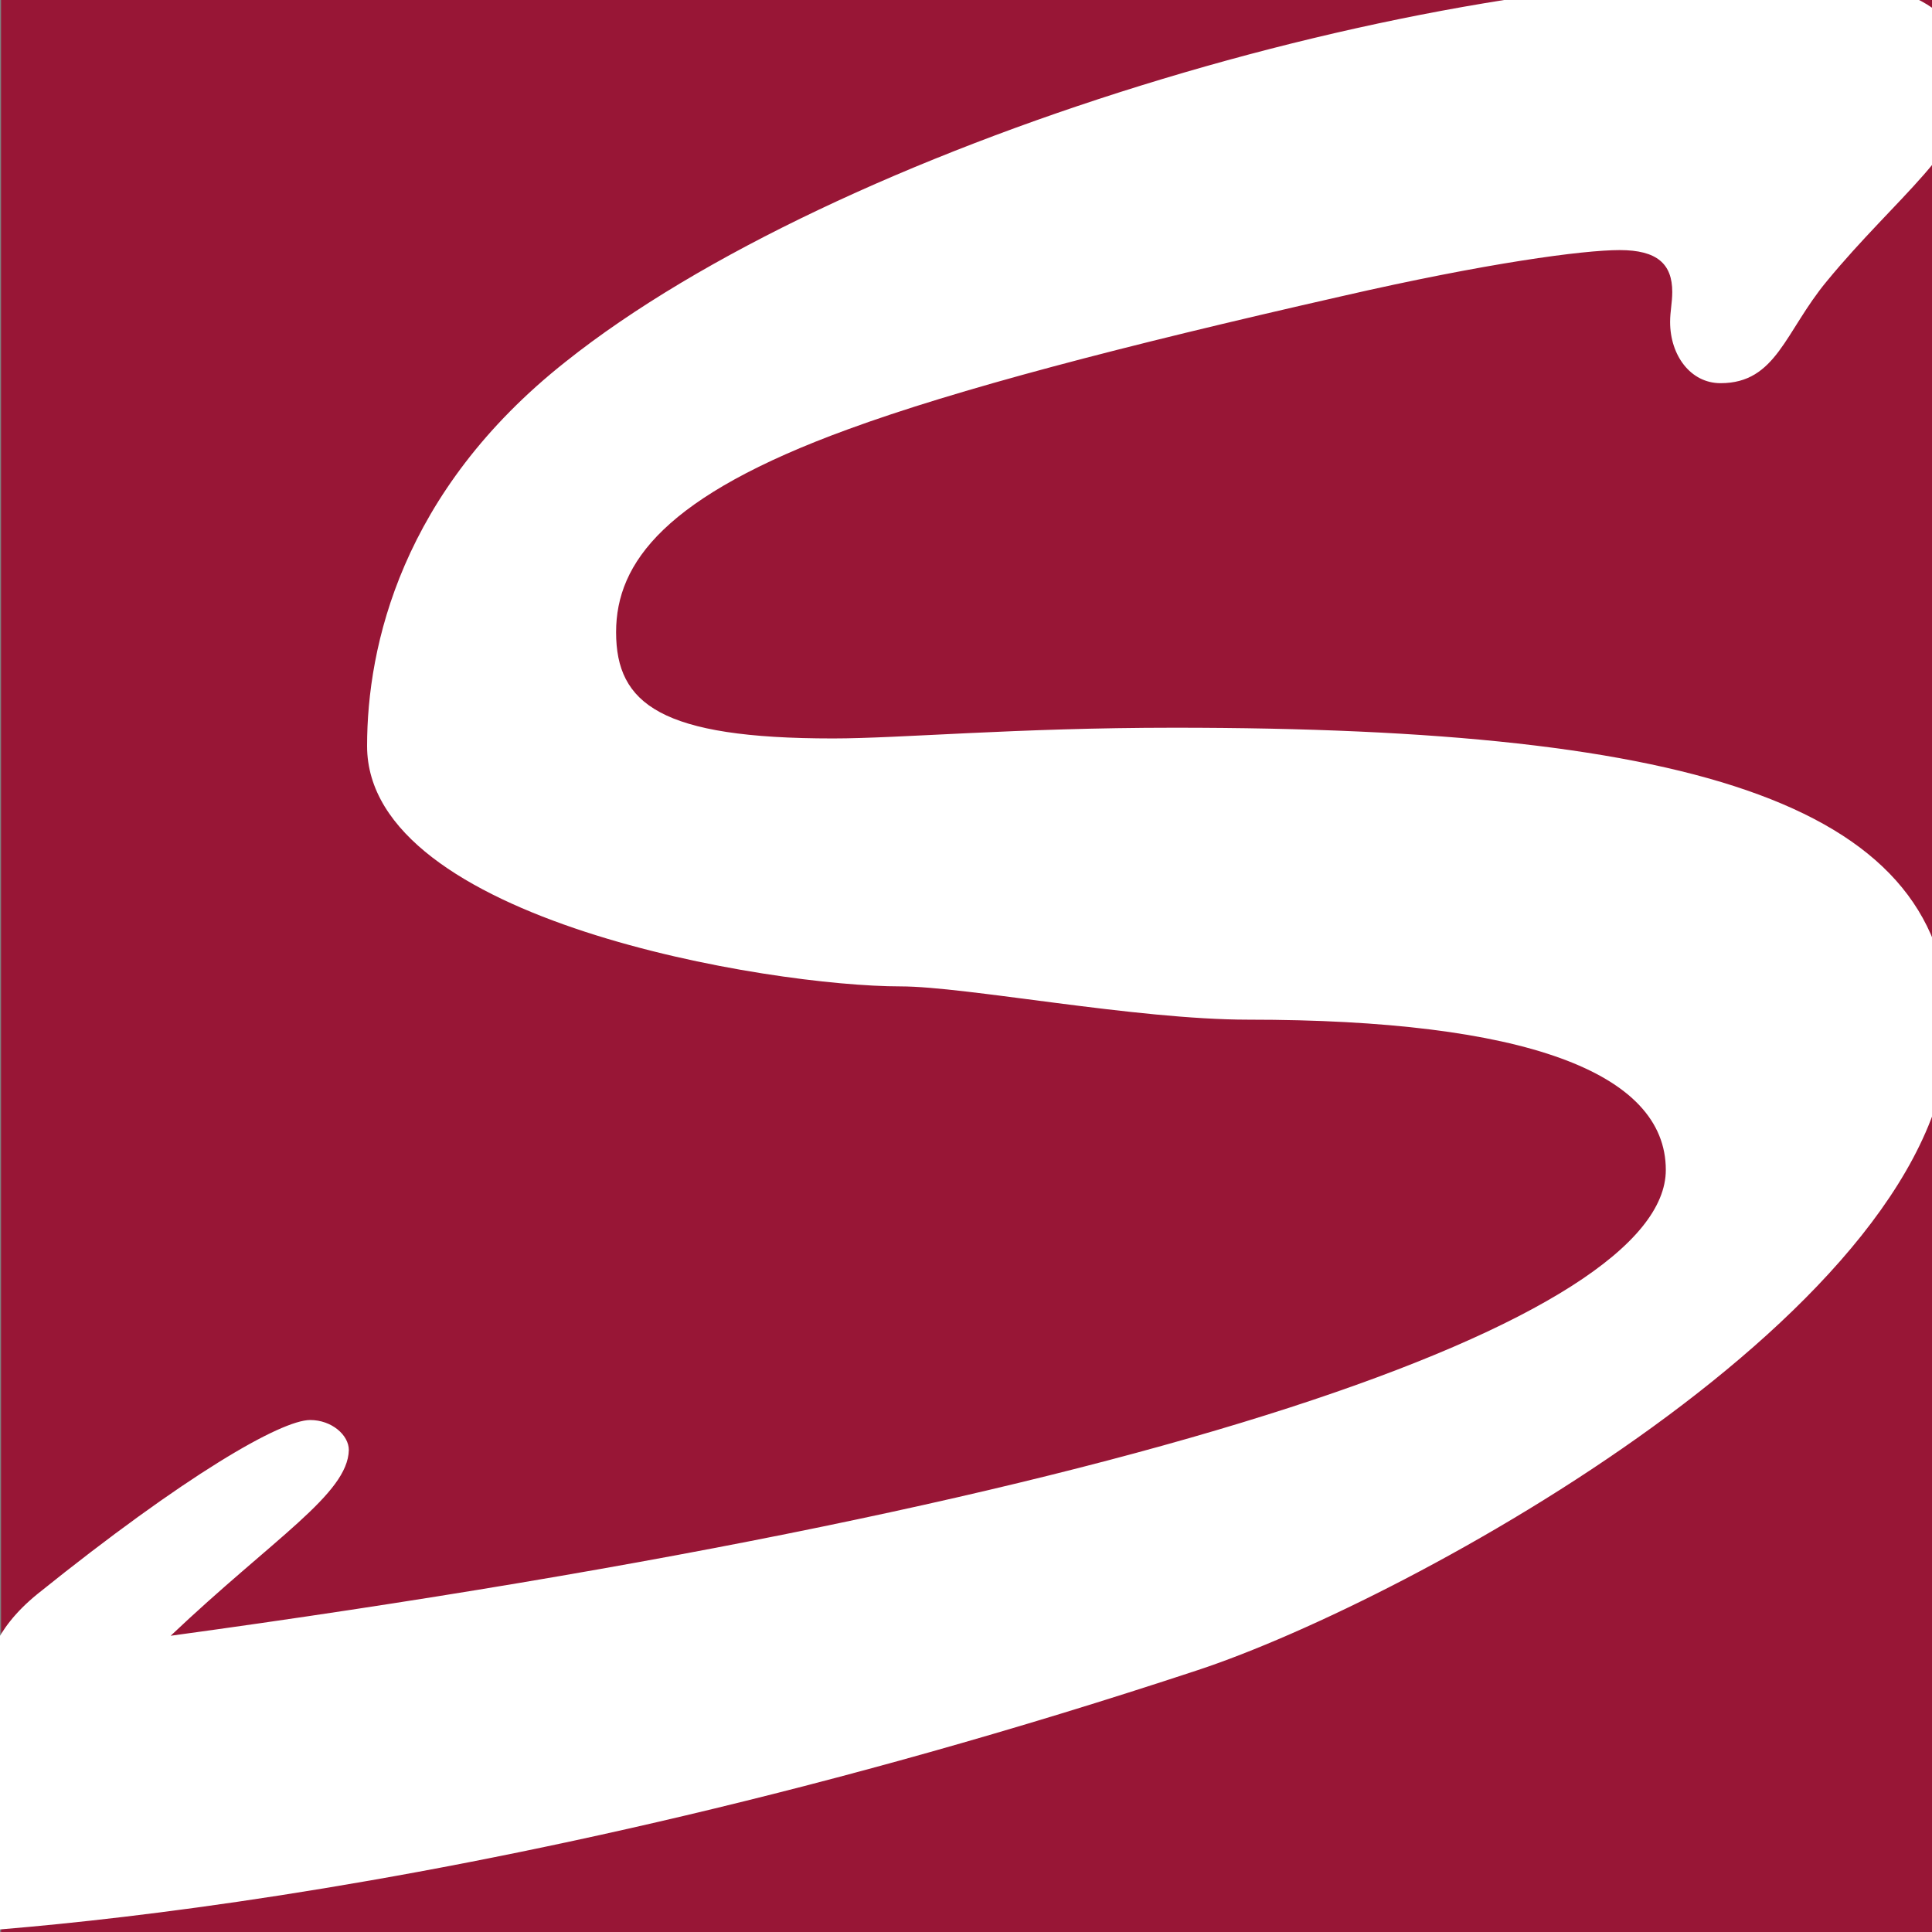 <?xml version="1.0" encoding="utf-8"?>
<!-- Generator: Adobe Illustrator 28.0.0, SVG Export Plug-In . SVG Version: 6.00 Build 0)  -->
<svg version="1.1" id="Ebene_1" xmlns="http://www.w3.org/2000/svg" xmlns:xlink="http://www.w3.org/1999/xlink" x="0px" y="0px"
	 viewBox="0 0 180 180" style="enable-background:new 0 0 180 180;" xml:space="preserve">
<rect x="0" y="0" width="180" height="180" fill="#808080" stroke="none"/>
<style type="text/css">
	.st0{fill:#981636;}
	.st1{fill-rule:evenodd;clip-rule:evenodd;fill:#FFFFFF;}
</style>
<rect x="0.1" y="-0.1" class="st0" width="180" height="180.2"/>
<path class="st1" d="M15.9,152.4c92.2-12.6,139.3-29.6,139.3-43.4c0-9.1-13.2-14-38.9-14c-10.5,0-26.3-3.1-32.4-3.1
	c-12.1,0-49.7-6.1-49.7-22.4c0-9.3,3.2-23.7,18.5-35.8C77.8,13.7,132.3-3,167.6-2.1c10.7,0.3,15.8,3,15.8,10.1
	c0,5.7-6.7,10.3-13.2,18.2c-3.9,4.7-4.7,9.5-9.9,9.5c-2.8,0-4.7-2.6-4.7-5.7c0-1,0.2-1.8,0.2-2.8c0-2.6-1.4-3.9-4.9-3.9
	c-3.4,0-12.4,1.2-25.9,4.3c-20.7,4.7-35.9,8.7-46,12.4c-17,6.2-21.6,12.4-21.6,18.9c0,6.7,4.2,9.9,20.2,9.9c6.3,0,17-1,31.8-1
	c49,0,72.2,7.3,72.2,28c0,25.8-50.3,53.3-70,59.8C42.3,178.5-6,180.4-11.8,180.4c-6.3,0-9.5-1.8-9.5-5.1c0-5.9,16.8-12.8,19.1-17.8
	c1.2-2.6,1.4-5.5,5.7-9c13.8-11.1,22.7-16.2,25.4-16.2c2,0,3.6,1.4,3.6,2.8C32.4,139.2,25.5,143.3,15.9,152.4"/>
<g>
</g>
<g>
</g>
<g>
</g>
<g>
</g>
<g>
</g>
<g>
</g>
</svg>
